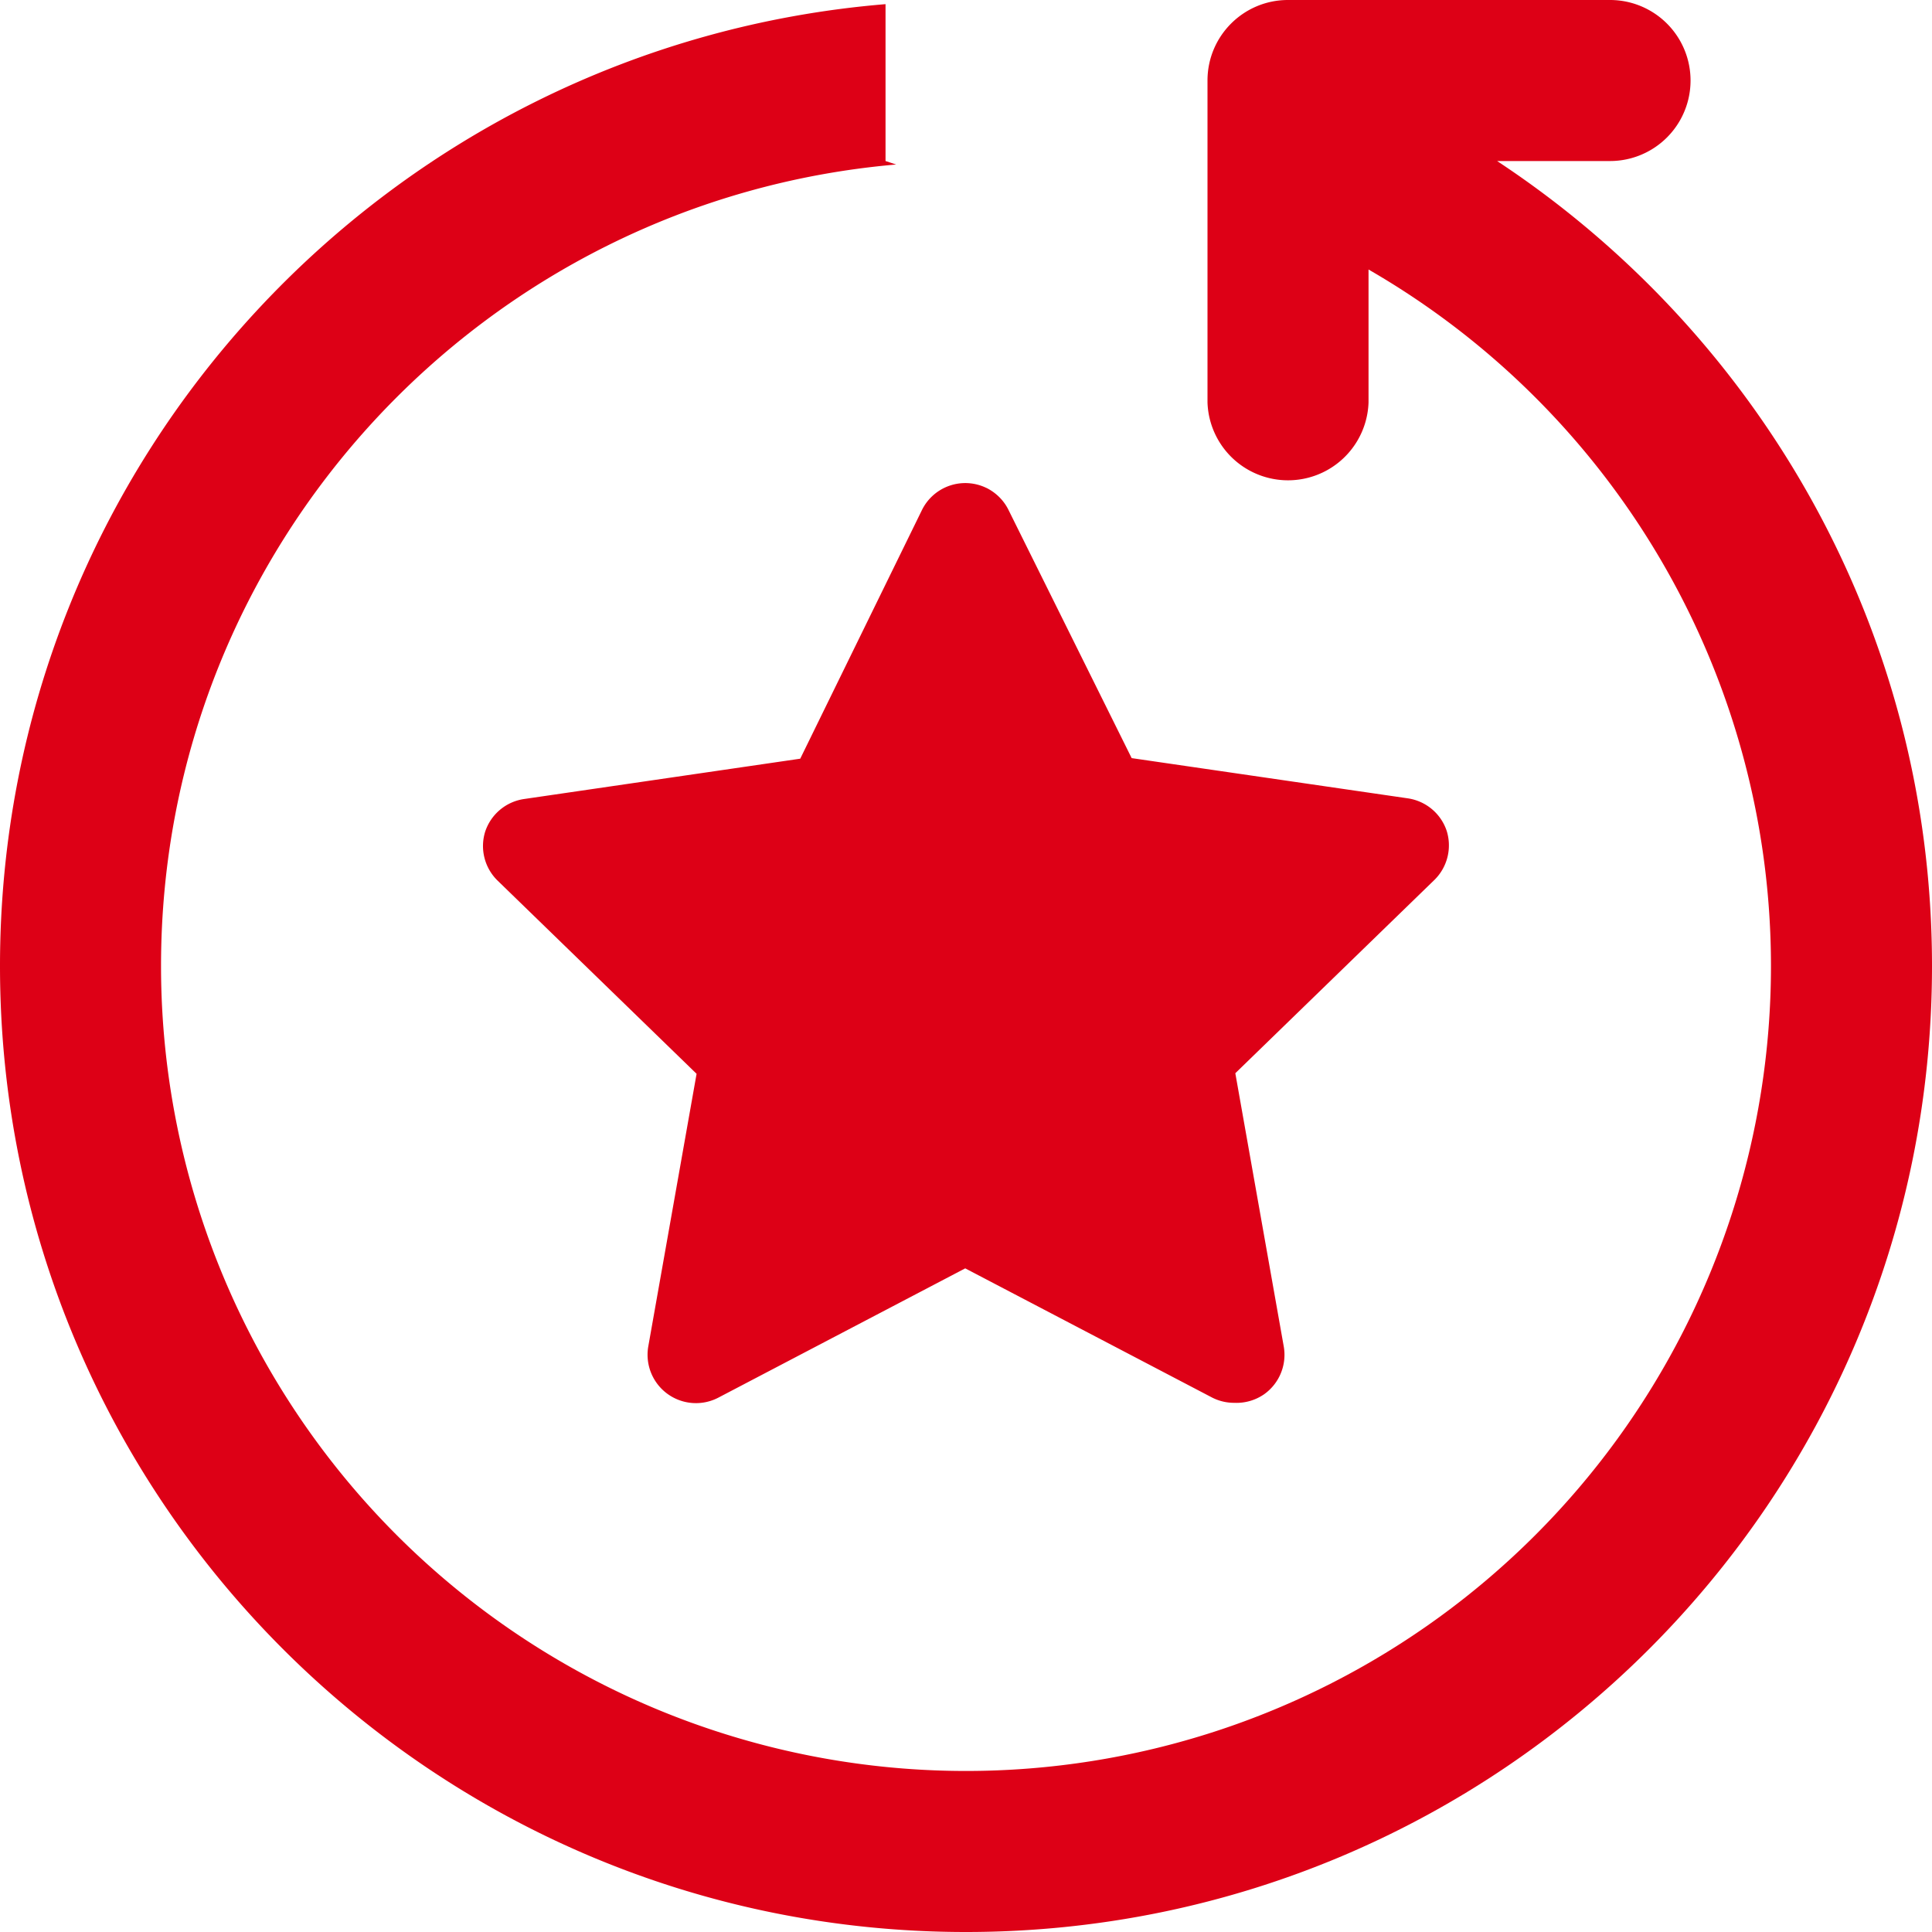 <svg xmlns="http://www.w3.org/2000/svg" width="20" height="20" viewBox="0 0 20 20"><path fill="#DD0016" fill-rule="evenodd" d="M16.667 0a.833.833 0 1 1 0 1.667h-1.169C18.207 3.454 20 6.513 20 10c0 5.523-4.477 10-10 10-5.522 0-10-4.477-10-10C0 4.758 4.035.467 9.167.043v1.624l.11.036c-4.264.368-7.61 3.94-7.61 8.297a8.333 8.333 0 1 0 16.666 0 8.325 8.325 0 0 0-4.166-7.21v1.377a.834.834 0 0 1-1.667 0V.833c0-.46.373-.833.833-.833h3.334zM10.21 5.05c.101.05.183.131.232.233l1.273 2.565 2.856.416c.19.027.347.159.406.34a.502.502 0 0 1-.125.502l-2.064 2.004.5 2.821a.501.501 0 0 1-.2.501.503.503 0 0 1-.31.09.5.5 0 0 1-.231-.055L9.992 13.13l-2.555 1.338a.501.501 0 0 1-.726-.53l.5-2.822-2.064-2.004a.5.5 0 0 1-.125-.501.5.5 0 0 1 .406-.34l2.856-.417 1.258-2.57a.5.5 0 0 1 .669-.233z"/></svg>